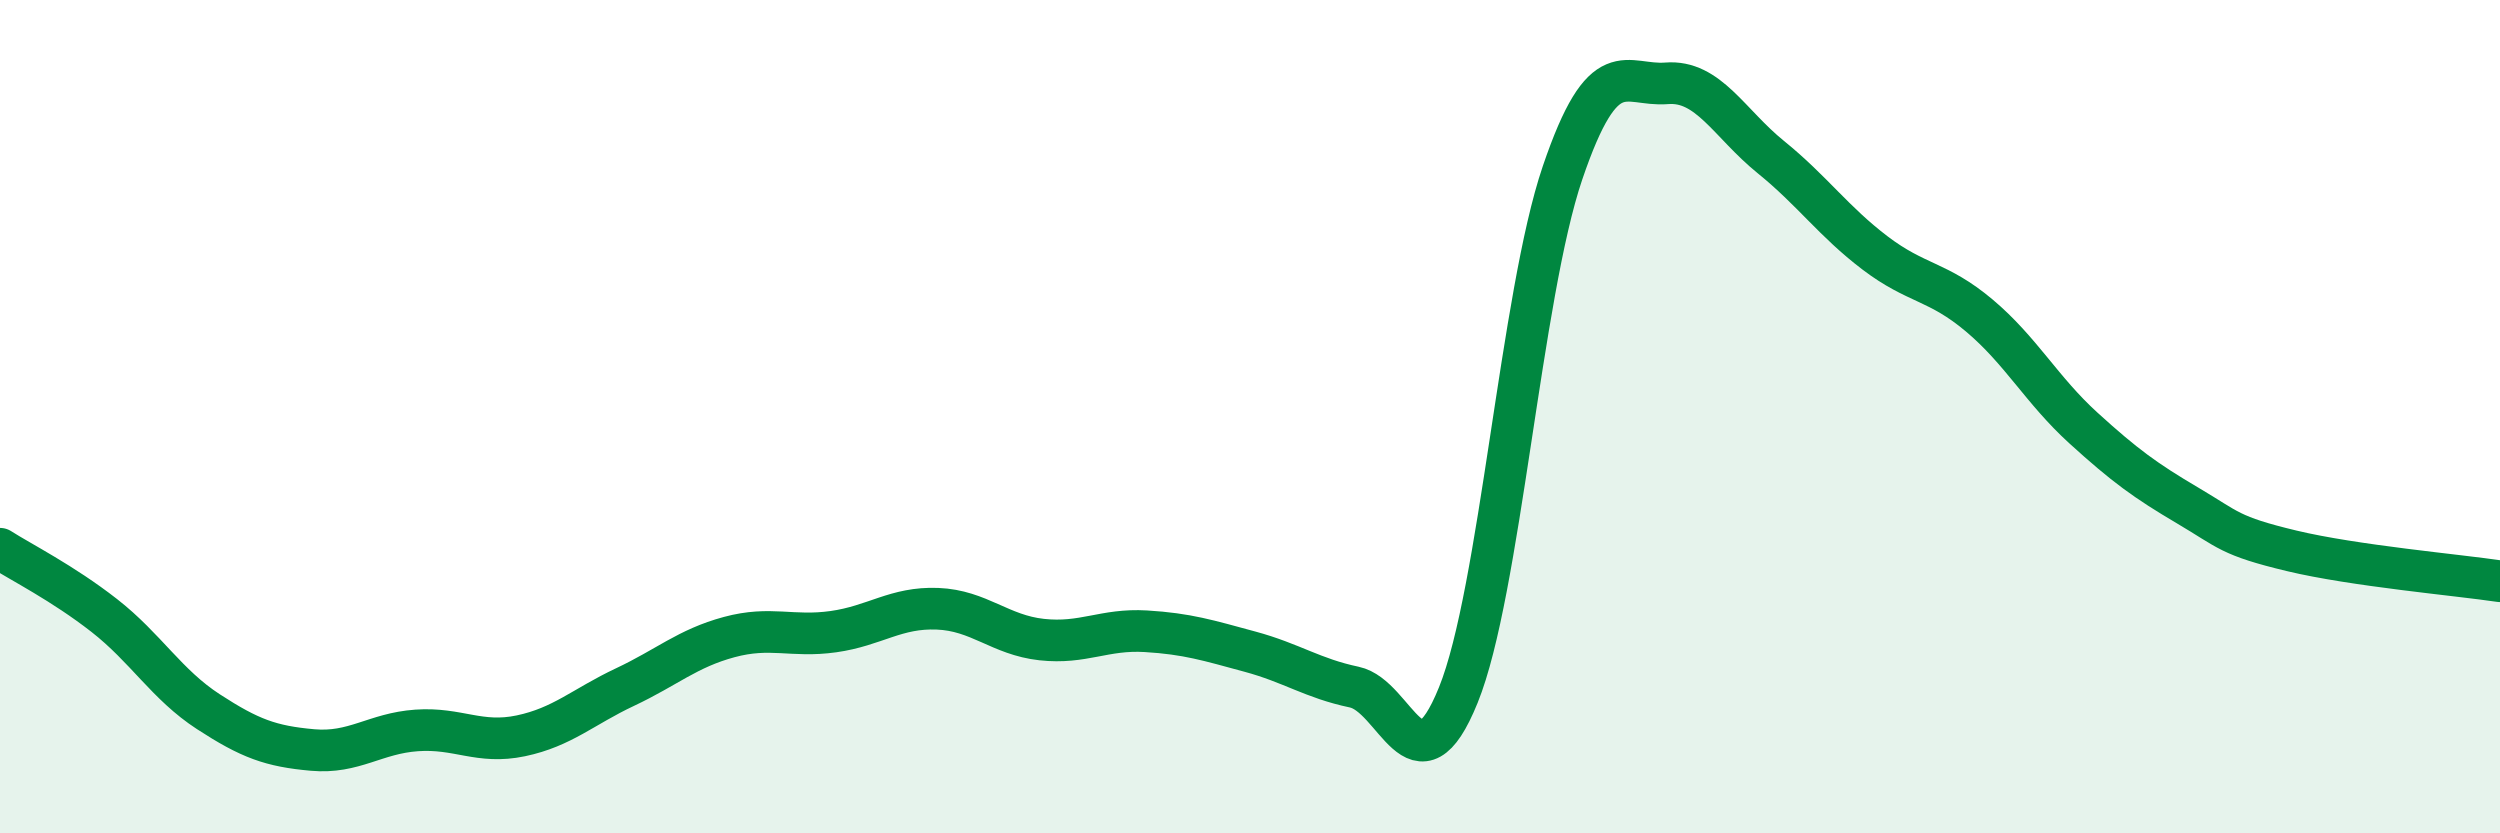 
    <svg width="60" height="20" viewBox="0 0 60 20" xmlns="http://www.w3.org/2000/svg">
      <path
        d="M 0,13.17 C 0.5,13.49 1.5,13.99 2.5,14.77 C 3.5,15.55 4,16.43 5,17.08 C 6,17.73 6.5,17.91 7.5,18 C 8.5,18.09 9,17.6 10,17.53 C 11,17.46 11.5,17.87 12.5,17.66 C 13.5,17.45 14,16.96 15,16.49 C 16,16.02 16.5,15.56 17.5,15.29 C 18.5,15.02 19,15.3 20,15.16 C 21,15.02 21.5,14.57 22.5,14.61 C 23.5,14.65 24,15.24 25,15.35 C 26,15.46 26.5,15.09 27.5,15.15 C 28.5,15.21 29,15.37 30,15.64 C 31,15.91 31.5,16.28 32.5,16.49 C 33.5,16.7 34,19.15 35,16.68 C 36,14.21 36.5,7.09 37.5,4.15 C 38.5,1.21 39,2.08 40,2 C 41,1.92 41.5,2.96 42.5,3.77 C 43.5,4.58 44,5.31 45,6.07 C 46,6.83 46.5,6.73 47.5,7.57 C 48.5,8.41 49,9.36 50,10.27 C 51,11.18 51.5,11.54 52.5,12.13 C 53.5,12.72 53.5,12.86 55,13.22 C 56.5,13.58 59,13.8 60,13.95L60 20L0 20Z"
        fill="#008740"
        opacity="0.1"
        stroke-linecap="round"
        stroke-linejoin="round"
      />
      <path
        d="M 0,13.17 C 0.5,13.49 1.5,13.99 2.5,14.77 C 3.5,15.55 4,16.43 5,17.08 C 6,17.73 6.5,17.91 7.5,18 C 8.5,18.09 9,17.6 10,17.53 C 11,17.46 11.5,17.87 12.5,17.66 C 13.5,17.45 14,16.96 15,16.49 C 16,16.02 16.5,15.56 17.5,15.29 C 18.5,15.02 19,15.3 20,15.16 C 21,15.02 21.5,14.57 22.5,14.61 C 23.5,14.65 24,15.24 25,15.35 C 26,15.46 26.5,15.09 27.5,15.15 C 28.5,15.21 29,15.37 30,15.64 C 31,15.91 31.5,16.28 32.5,16.49 C 33.5,16.7 34,19.15 35,16.68 C 36,14.21 36.5,7.09 37.5,4.15 C 38.5,1.21 39,2.08 40,2 C 41,1.92 41.5,2.96 42.5,3.77 C 43.5,4.58 44,5.31 45,6.07 C 46,6.83 46.5,6.73 47.5,7.57 C 48.5,8.41 49,9.36 50,10.27 C 51,11.18 51.5,11.54 52.5,12.13 C 53.5,12.72 53.5,12.86 55,13.22 C 56.5,13.58 59,13.8 60,13.95"
        stroke="#008740"
        stroke-width="1"
        fill="none"
        stroke-linecap="round"
        stroke-linejoin="round"
      />
    </svg>
  